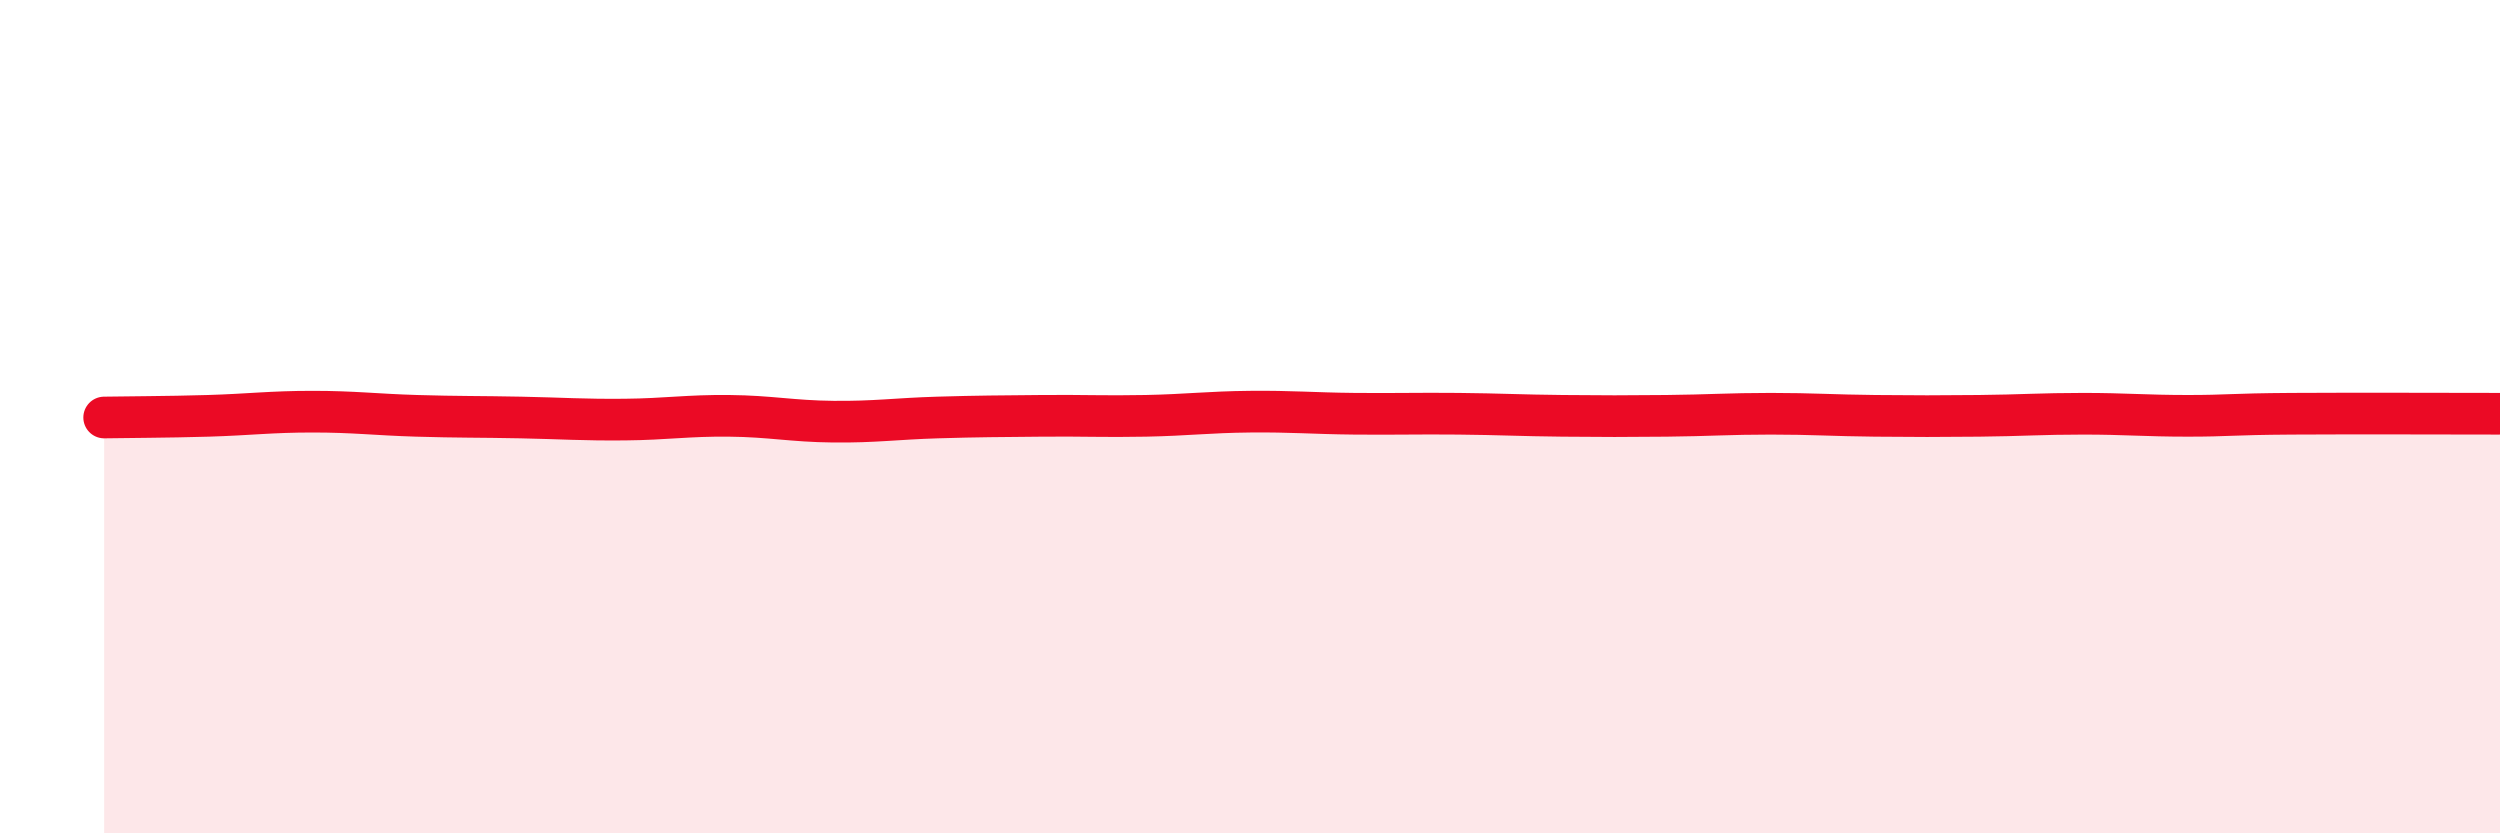 
    <svg width="60" height="20" viewBox="0 0 60 20" xmlns="http://www.w3.org/2000/svg">
      <path
        d="M 2.5,10.02 C 3,10.01 4,10.01 5,9.98 C 6,9.95 6.5,9.88 7.5,9.88 C 8.5,9.88 9,9.95 10,9.98 C 11,10.01 11.5,10 12.5,10.02 C 13.5,10.04 14,10.08 15,10.07 C 16,10.06 16.5,9.97 17.5,9.98 C 18.5,9.99 19,10.11 20,10.12 C 21,10.13 21.5,10.05 22.5,10.02 C 23.5,9.99 24,9.99 25,9.98 C 26,9.97 26.5,10 27.5,9.98 C 28.5,9.96 29,9.89 30,9.88 C 31,9.87 31.5,9.92 32.5,9.93 C 33.5,9.94 34,9.92 35,9.93 C 36,9.94 36.5,9.97 37.5,9.98 C 38.5,9.99 39,9.99 40,9.98 C 41,9.97 41.5,9.93 42.5,9.93 C 43.5,9.93 44,9.97 45,9.98 C 46,9.99 46.5,9.99 47.5,9.98 C 48.5,9.97 49,9.93 50,9.93 C 51,9.93 51.5,9.98 52.5,9.98 C 53.5,9.98 53.5,9.94 55,9.93 C 56.5,9.92 59,9.93 60,9.93L60 20L2.5 20Z"
        fill="#EB0A25"
        opacity="0.1"
        stroke-linecap="round"
        stroke-linejoin="round"
      />
      <path
        d="M 2.5,10.02 C 3,10.01 4,10.01 5,9.98 C 6,9.95 6.5,9.88 7.5,9.88 C 8.5,9.88 9,9.95 10,9.98 C 11,10.01 11.5,10 12.5,10.02 C 13.5,10.04 14,10.08 15,10.07 C 16,10.06 16.5,9.97 17.5,9.98 C 18.5,9.99 19,10.11 20,10.12 C 21,10.13 21.5,10.05 22.5,10.02 C 23.5,9.99 24,9.99 25,9.98 C 26,9.97 26.5,10 27.5,9.98 C 28.5,9.96 29,9.89 30,9.88 C 31,9.87 31.5,9.92 32.5,9.93 C 33.5,9.94 34,9.92 35,9.93 C 36,9.94 36.5,9.97 37.5,9.98 C 38.5,9.99 39,9.99 40,9.98 C 41,9.97 41.5,9.93 42.5,9.93 C 43.5,9.93 44,9.97 45,9.98 C 46,9.99 46.5,9.99 47.5,9.98 C 48.5,9.97 49,9.93 50,9.93 C 51,9.93 51.5,9.98 52.5,9.98 C 53.5,9.98 53.5,9.94 55,9.93 C 56.5,9.92 59,9.93 60,9.93"
        stroke="#EB0A25"
        stroke-width="1"
        fill="none"
        stroke-linecap="round"
        stroke-linejoin="round"
      />
    </svg>
  